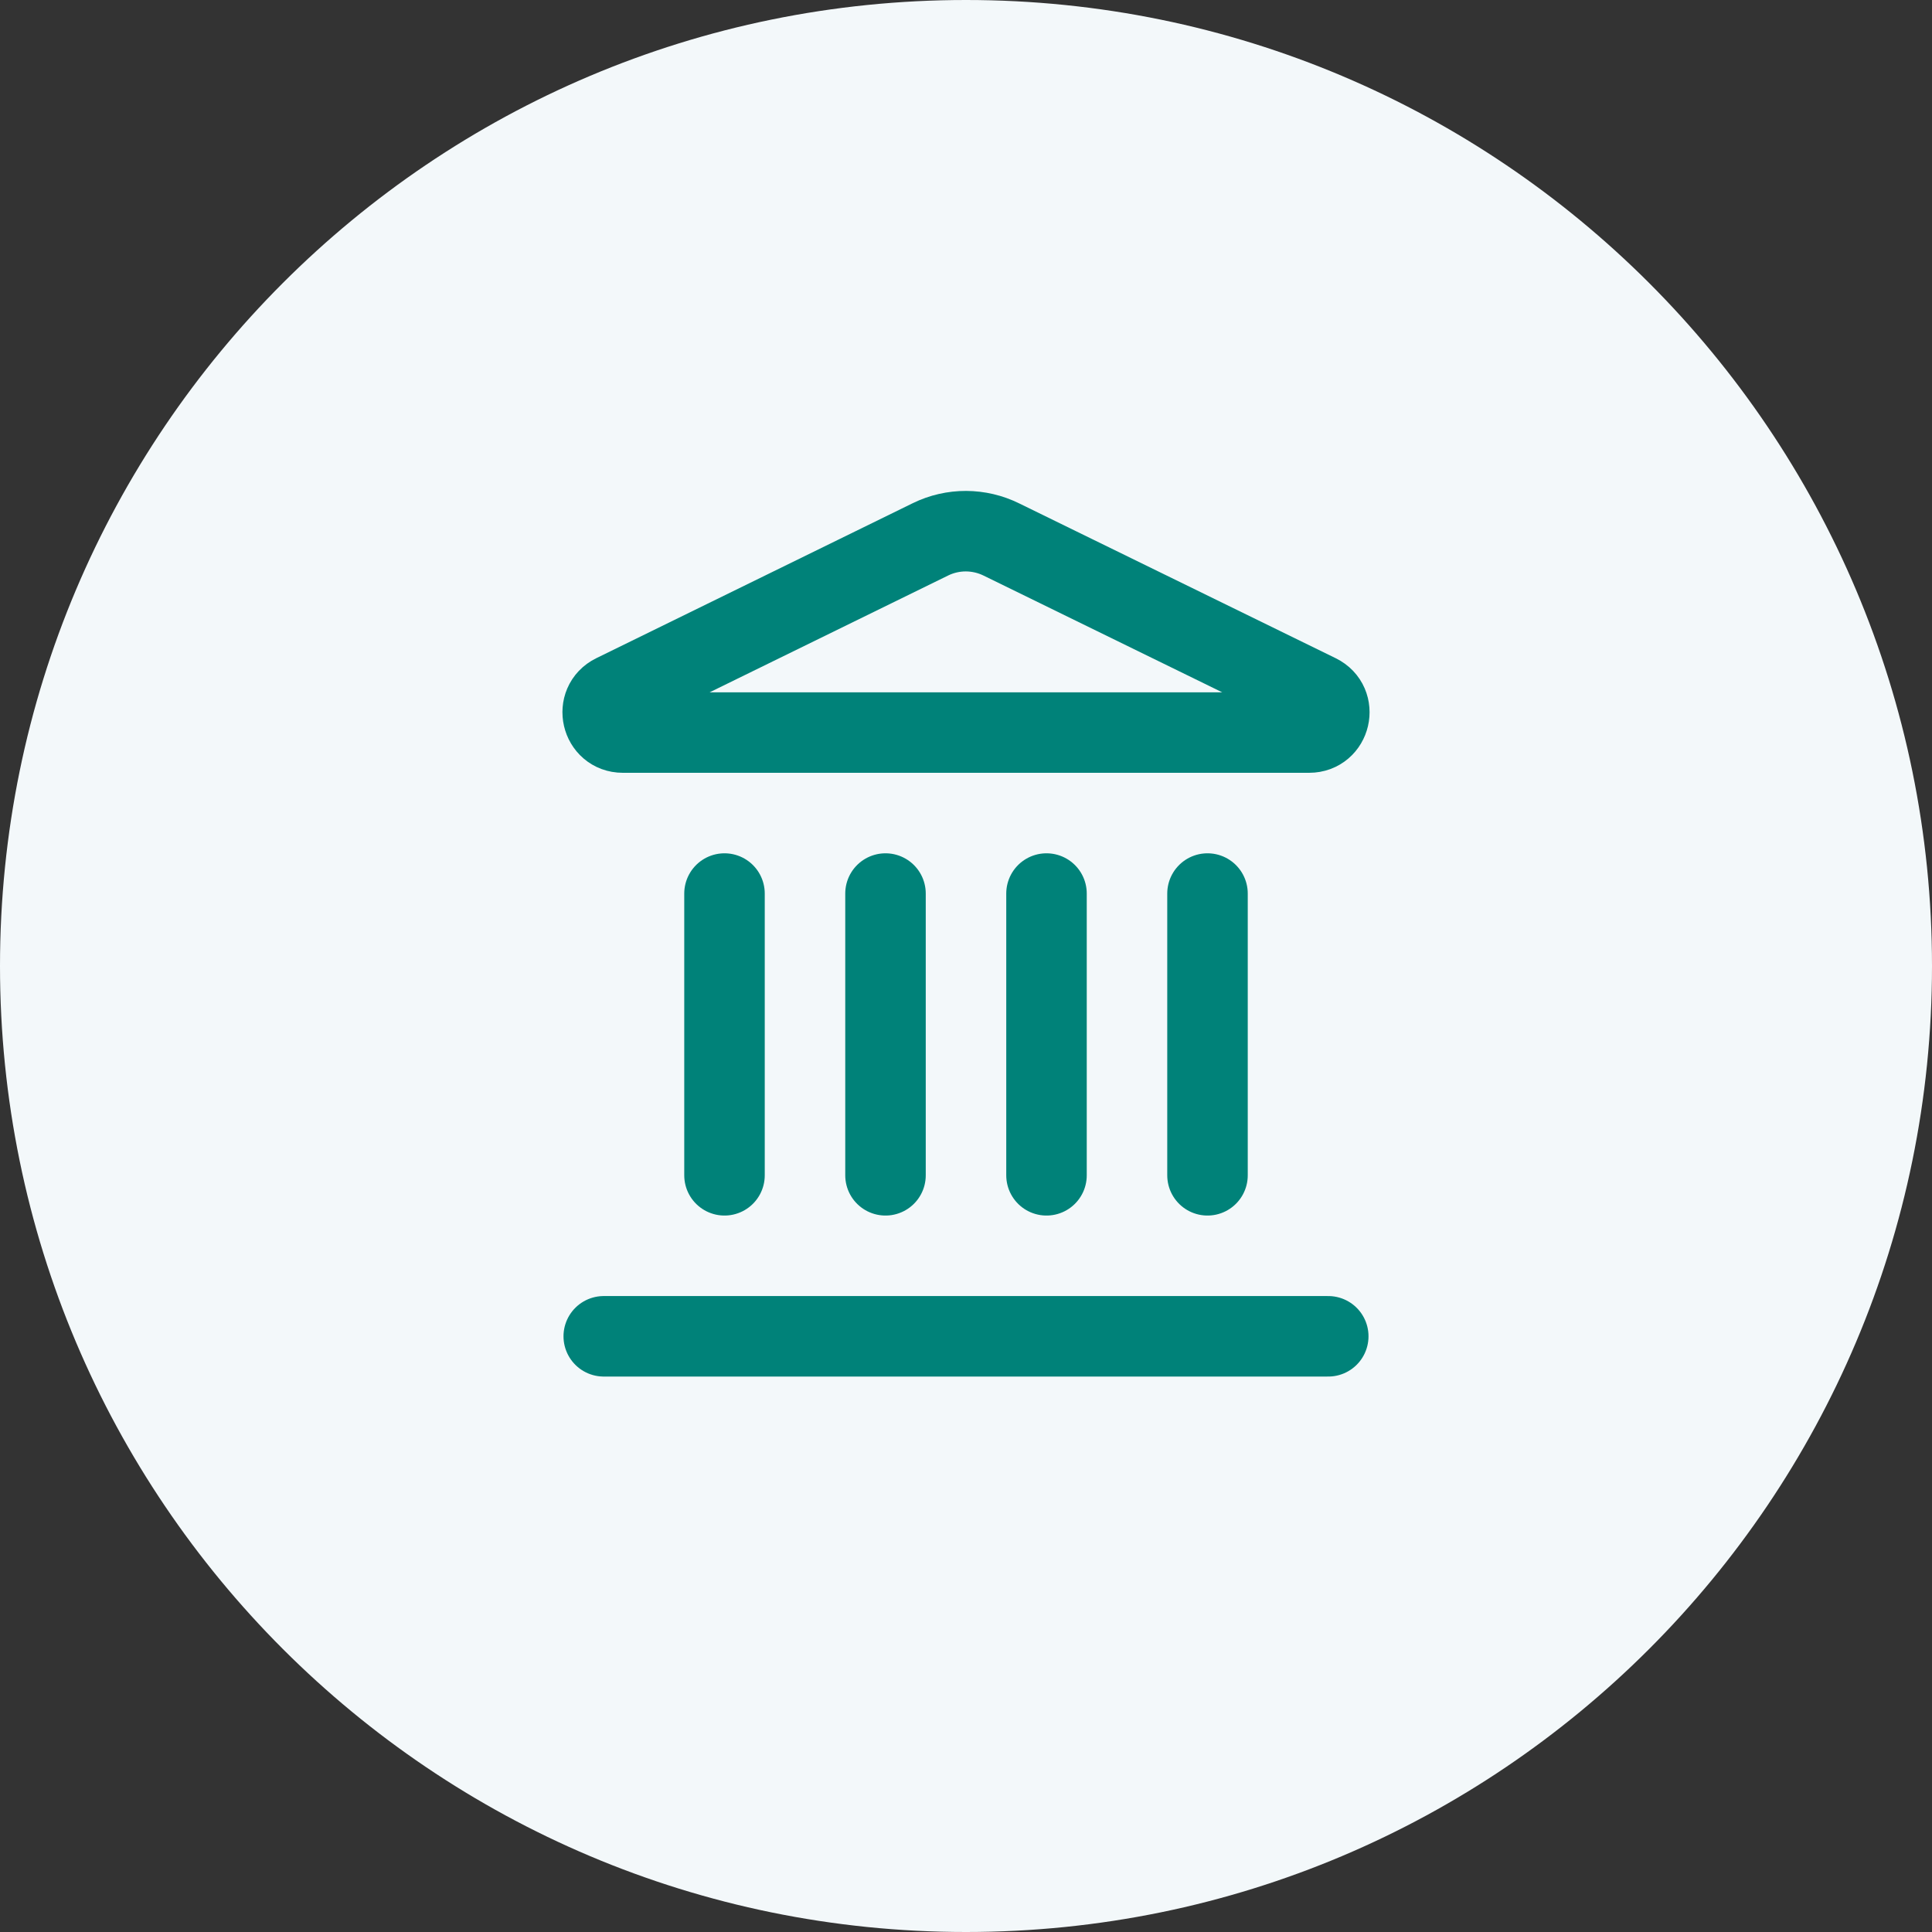 <svg width="60" height="60" viewBox="0 0 60 60" fill="none" xmlns="http://www.w3.org/2000/svg">
<rect x="0" y="0" width="60" height="60" fill="#333333" stroke="none"/>
<g clip-path="url(#clip0_117_69)">
<g clip-path="url(#clip1_117_69)">
<g clip-path="url(#clip2_117_69)">
<path d="M60 30C60 13.431 46.569 0 30 0C13.431 0 0 13.431 0 30C0 46.569 13.431 60 30 60C46.569 60 60 46.569 60 30Z" fill="#F3F8FA"/>
<path d="M27.5 36.5V27.75" stroke="#008279" stroke-width="2.5" stroke-linecap="round" stroke-linejoin="round"/>
<path d="M28.9 16.748C29.243 16.581 29.619 16.495 30.001 16.496C30.382 16.498 30.758 16.586 31.1 16.755L40.932 21.564C41.527 21.855 41.32 22.75 40.657 22.75H19.342C18.68 22.75 18.474 21.855 19.067 21.564L28.9 16.748Z" stroke="#008279" stroke-width="2.5" stroke-linecap="round" stroke-linejoin="round"/>
<path d="M32.5 36.5V27.75" stroke="#008279" stroke-width="2.5" stroke-linecap="round" stroke-linejoin="round"/>
<path d="M37.5 36.5V27.75" stroke="#008279" stroke-width="2.5" stroke-linecap="round" stroke-linejoin="round"/>
<path d="M18.75 41.5H41.25" stroke="#008279" stroke-width="2.5" stroke-linecap="round" stroke-linejoin="round"/>
<path d="M22.5 36.5V27.75" stroke="#008279" stroke-width="2.5" stroke-linecap="round" stroke-linejoin="round"/>
</g>
</g>
</g>
<defs>
<clipPath id="clip0_117_69">
<rect width="60" height="60" fill="white"/>
</clipPath>
<clipPath id="clip1_117_69">
<rect width="60" height="60" fill="white"/>
</clipPath>
<clipPath id="clip2_117_69">
<rect width="60" height="60" fill="white"/>
</clipPath>
</defs>
</svg>
